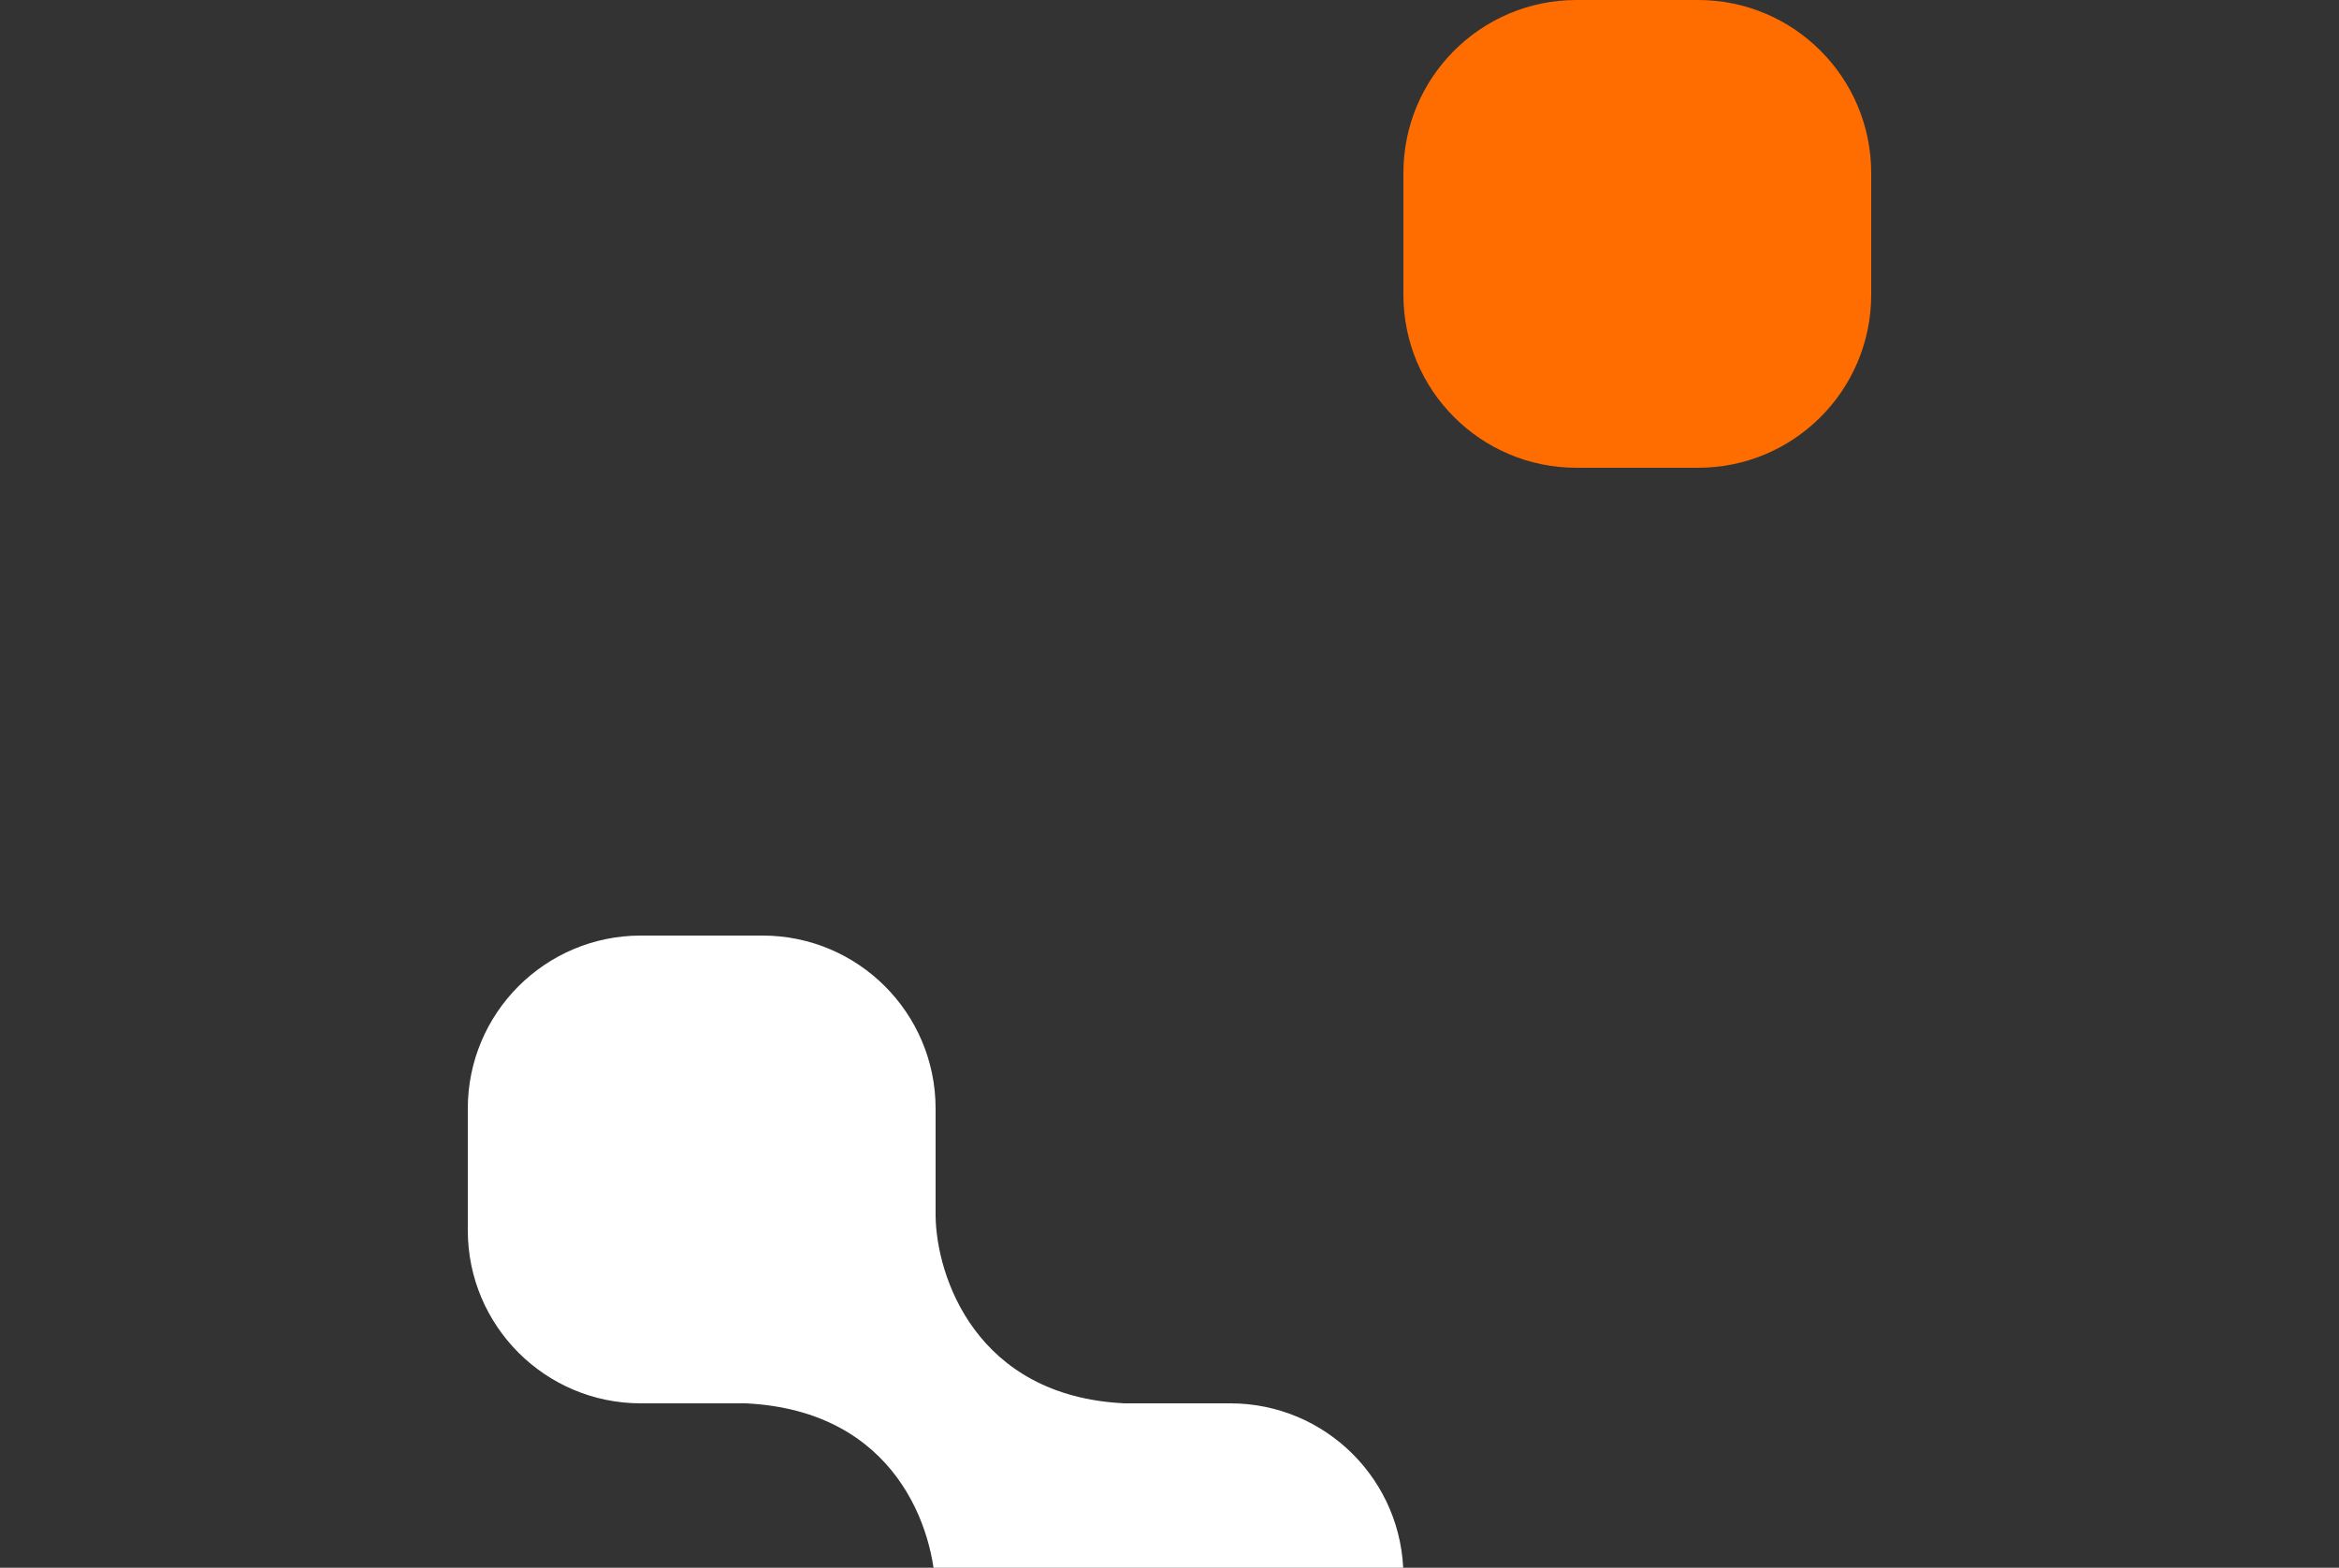 <?xml version="1.0" encoding="UTF-8" standalone="no"?>
<svg
   width="552"
   height="370"
   viewBox="0 0 552 370"
   fill="none"
   version="1.1"
   id="svg2"
   xmlns="http://www.w3.org/2000/svg"
   xmlns:svg="http://www.w3.org/2000/svg">
  <rect x="0" y="0" width="552" height="370" fill="#333333" stroke="none"/>
  <defs
     id="defs2" />
  <path
     d="M220.8 400.758C220.8 423.315 239.085 441.6 261.641 441.6H290.358C312.914 441.6 331.2 423.315 331.2 400.758V372.042C331.2 349.485 312.914 331.2 290.358 331.2H265.406C230.167 329.527 220.986 301.044 220.8 287.012L220.8 261.642C220.8 239.085 202.514 220.8 179.958 220.8H151.241C128.685 220.8 110.4 239.085 110.4 261.642V290.358C110.4 312.915 128.685 331.2 151.241 331.2H176.054C211.546 332.947 220.614 361.127 220.8 375.865V400.758Z"
     fill="white"
     id="path1" />
  <path
     d="M331.2 40.842C331.2 18.285 349.485 0 372.041 0H400.758C423.314 0 441.6 18.285 441.6 40.842V69.558C441.6 92.115 423.314 110.4 400.758 110.4H372.041C349.485 110.4 331.2 92.115 331.2 69.558V40.842Z"
     fill="#FF6C00"
     id="path2" />
</svg>
